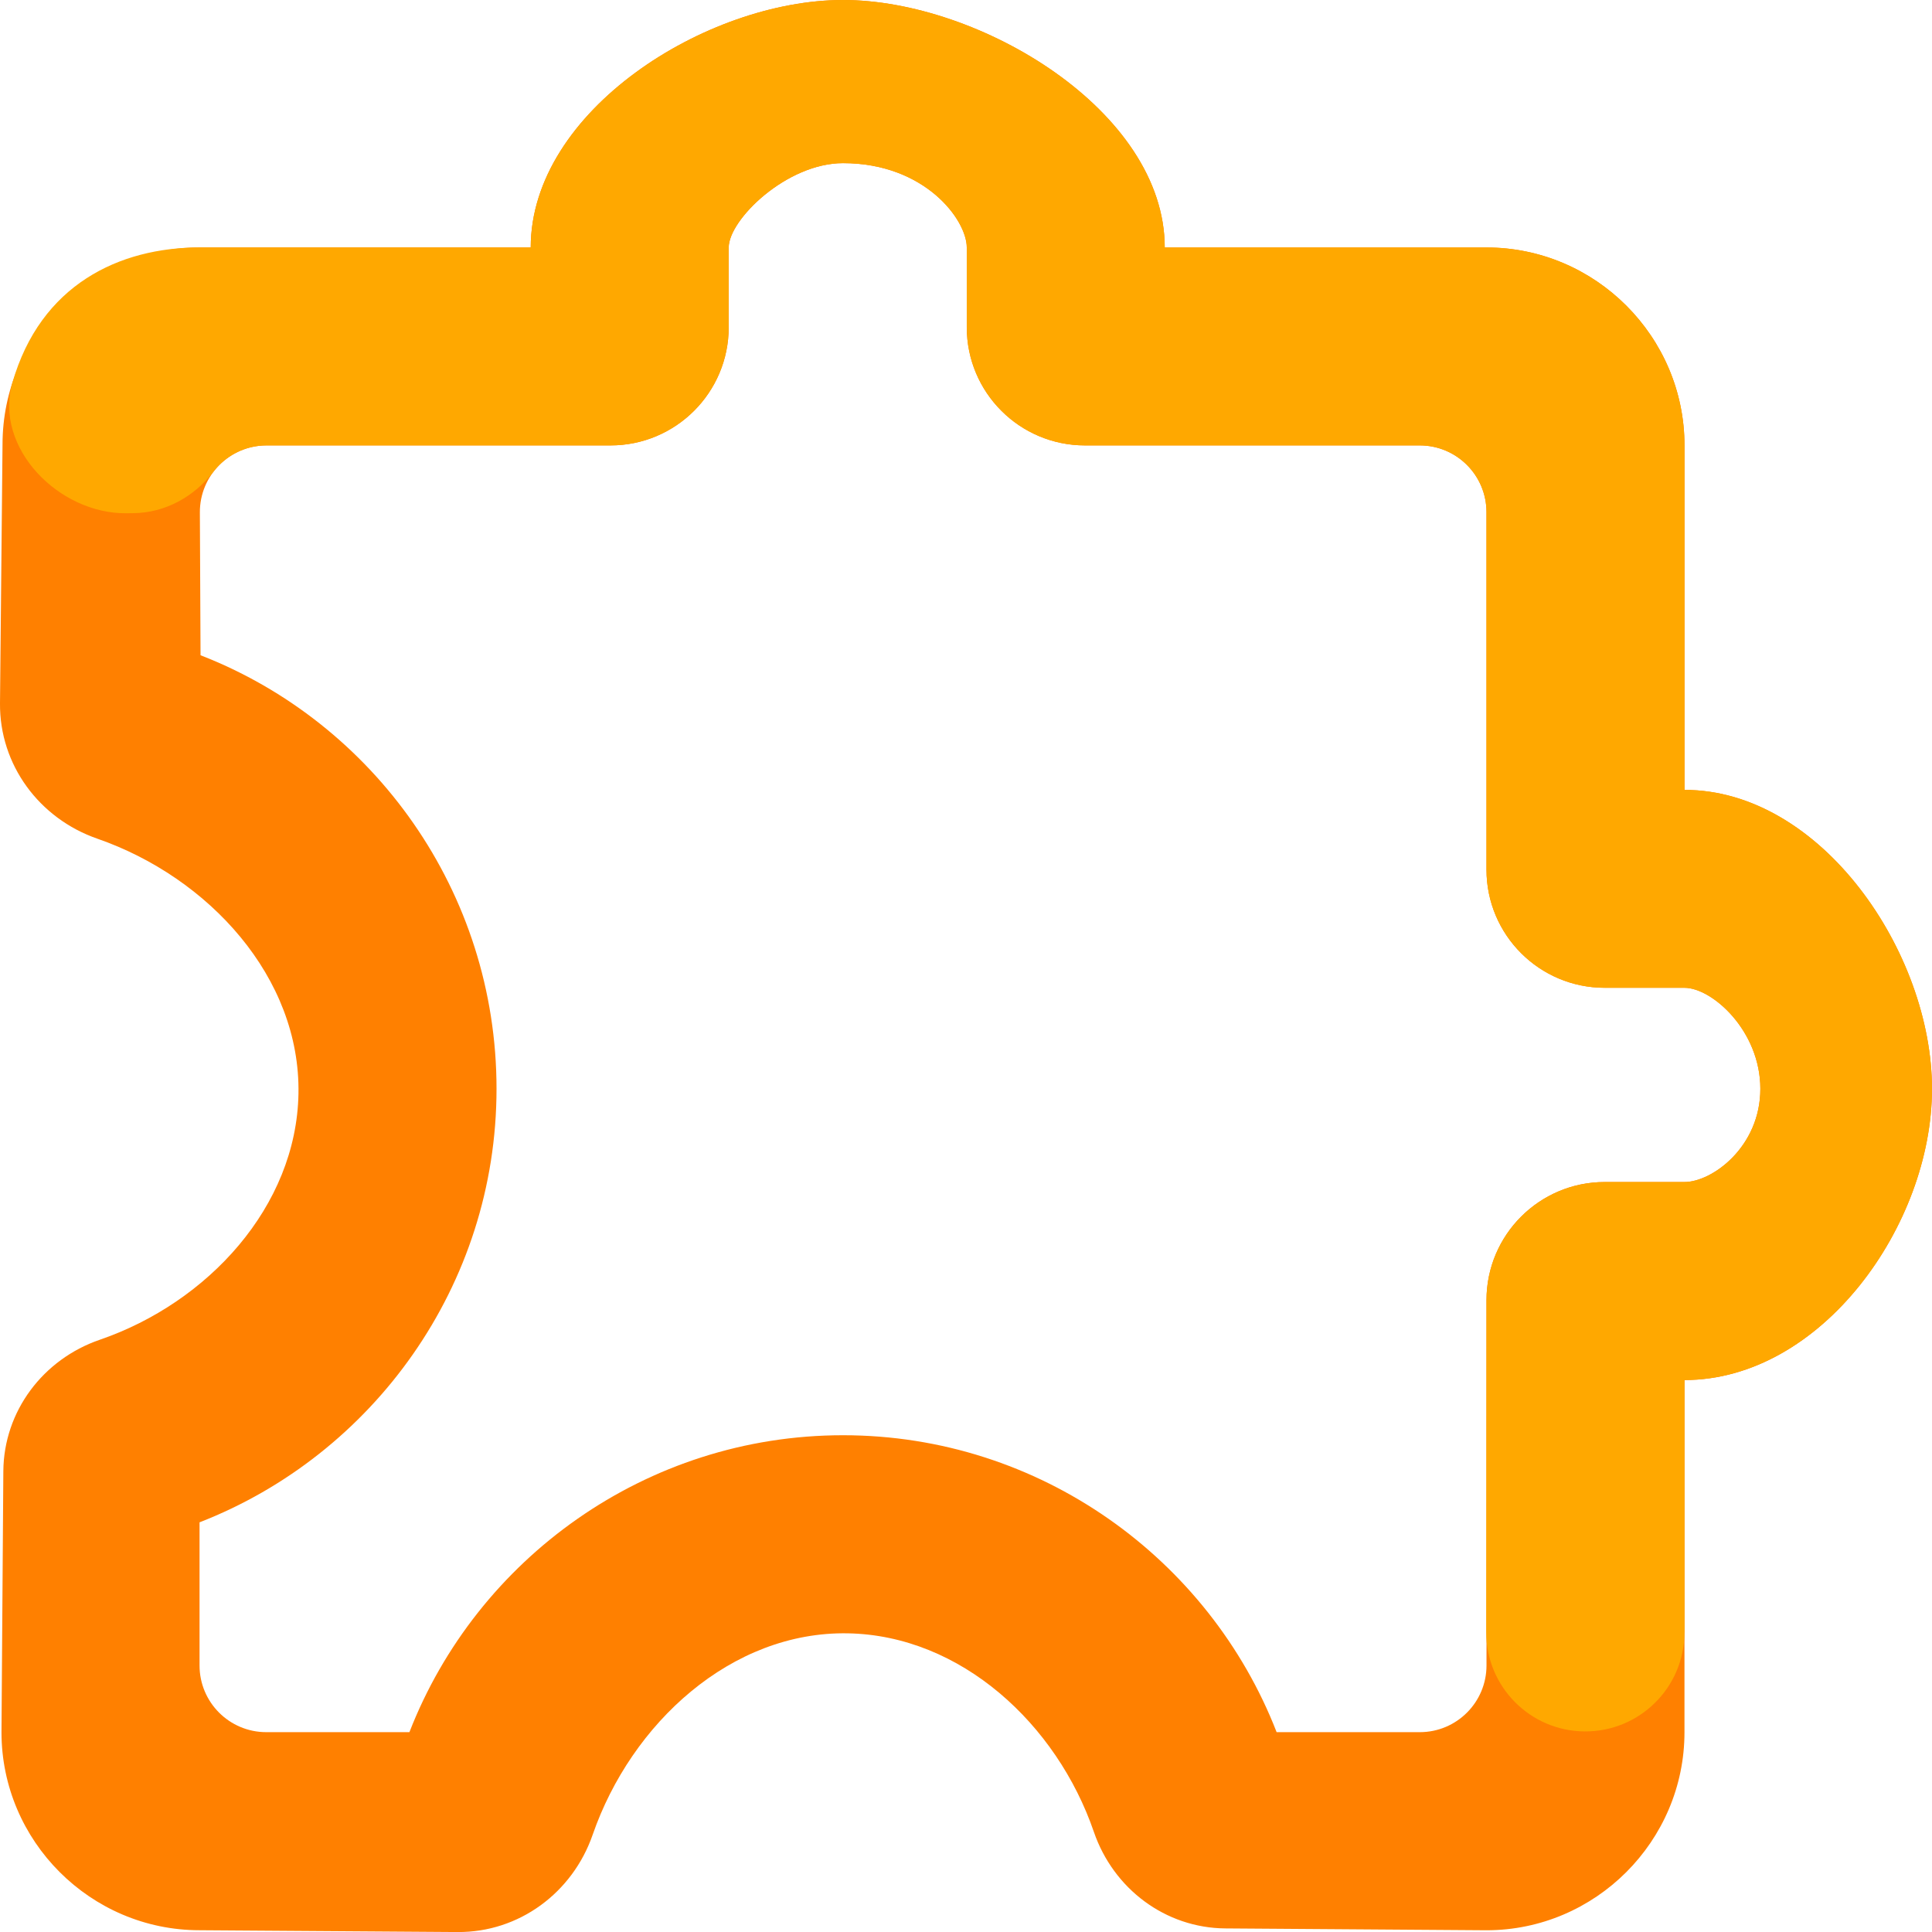 <svg width="144" height="144" viewBox="0 0 144 144" fill="none" xmlns="http://www.w3.org/2000/svg">
<g clip-path="url(#clip0_11993_12164)">
<path d="M62.834 12.159C68.933 12.159 72.059 16.378 72.059 18.444V24.388C72.059 29.255 76.005 33.197 80.869 33.197H105.823C108.569 33.197 110.795 35.423 110.795 38.169V64.814C110.795 69.68 114.741 73.623 119.605 73.623H125.551C127.617 73.623 131.207 76.825 131.207 81.151C131.207 85.478 127.617 88.1 125.551 88.1H119.605C114.738 88.1 110.795 92.045 110.795 96.909V124.134C110.795 126.879 108.569 129.105 105.823 129.105H95.152C90.134 116.194 77.516 106.974 62.834 106.974C48.152 106.974 35.531 116.194 30.516 129.105H19.845C17.099 129.105 14.873 126.879 14.873 124.134V113.465C27.786 108.448 37.008 95.831 37.008 81.151C37.008 66.472 27.86 53.855 14.947 48.838L14.897 38.193C14.885 35.439 17.114 33.197 19.869 33.197H45.505C50.372 33.197 54.315 29.252 54.315 24.388V18.444C54.315 16.378 58.621 12.159 62.834 12.159ZM62.834 0C52.651 0 39.557 8.263 39.557 18.444H14.87C6.763 18.444 0.188 25.018 0.188 33.127L0 52.415C-0.043 57.002 2.921 61.006 7.257 62.511C15.558 65.394 22.403 72.846 22.246 81.523C22.092 89.942 15.484 97.093 7.441 99.856C3.21 101.309 0.283 105.178 0.249 109.651L0.111 129.111C0.111 137.227 6.753 143.868 14.87 143.868L34.106 144.003C38.684 144.037 42.677 141.074 44.175 136.748C47.053 128.439 54.512 121.58 63.196 121.739C71.617 121.893 78.769 128.497 81.532 136.542C82.985 140.773 86.854 143.699 91.329 143.733L110.792 143.871C118.908 143.871 125.551 137.23 125.551 129.115V102.862C135.734 102.862 143.997 91.339 143.997 81.157C143.997 70.976 135.734 58.876 125.551 58.876V33.204C125.551 25.088 118.908 18.447 110.792 18.447H86.811C86.814 8.263 73.017 0 62.834 0Z" fill="#FF8000"/>
<path d="M125.554 121.666V102.859C135.737 102.859 144.001 91.336 144.001 81.154C144.001 70.973 135.737 58.872 125.554 58.872V33.2C125.554 25.085 118.912 18.444 110.795 18.444H86.815C86.815 8.263 73.017 0 62.834 0C52.651 0 39.557 8.263 39.557 18.444H14.87C8.906 18.444 3.019 21.21 0.922 28.534C-0.466 33.382 4.392 38.313 9.435 38.255L9.944 38.248C12.318 38.221 14.474 37.023 15.92 35.144C16.829 33.962 18.257 33.2 19.866 33.2H45.502C50.37 33.2 54.312 29.255 54.312 24.392V18.447C54.312 16.381 58.618 12.162 62.831 12.162C68.93 12.162 72.056 16.381 72.056 18.447V24.392C72.056 29.258 76.002 33.2 80.866 33.2H105.82C108.566 33.2 110.792 35.427 110.792 38.172V64.817C110.792 69.683 114.738 73.626 119.603 73.626H125.548C127.615 73.626 131.204 76.828 131.204 81.154C131.204 85.481 127.615 88.103 125.548 88.103H119.603C114.735 88.103 110.792 92.048 110.792 96.912L110.774 121.66C110.774 125.719 114.044 129.019 118.104 129.05C122.207 129.081 125.548 125.765 125.548 121.663L125.554 121.666Z" fill="#FFA800"/>
</g>
<defs>
<clipPath id="clip0_11993_12164">
<rect width="144" height="144" fill="white"/>
</clipPath>
</defs>
</svg>
